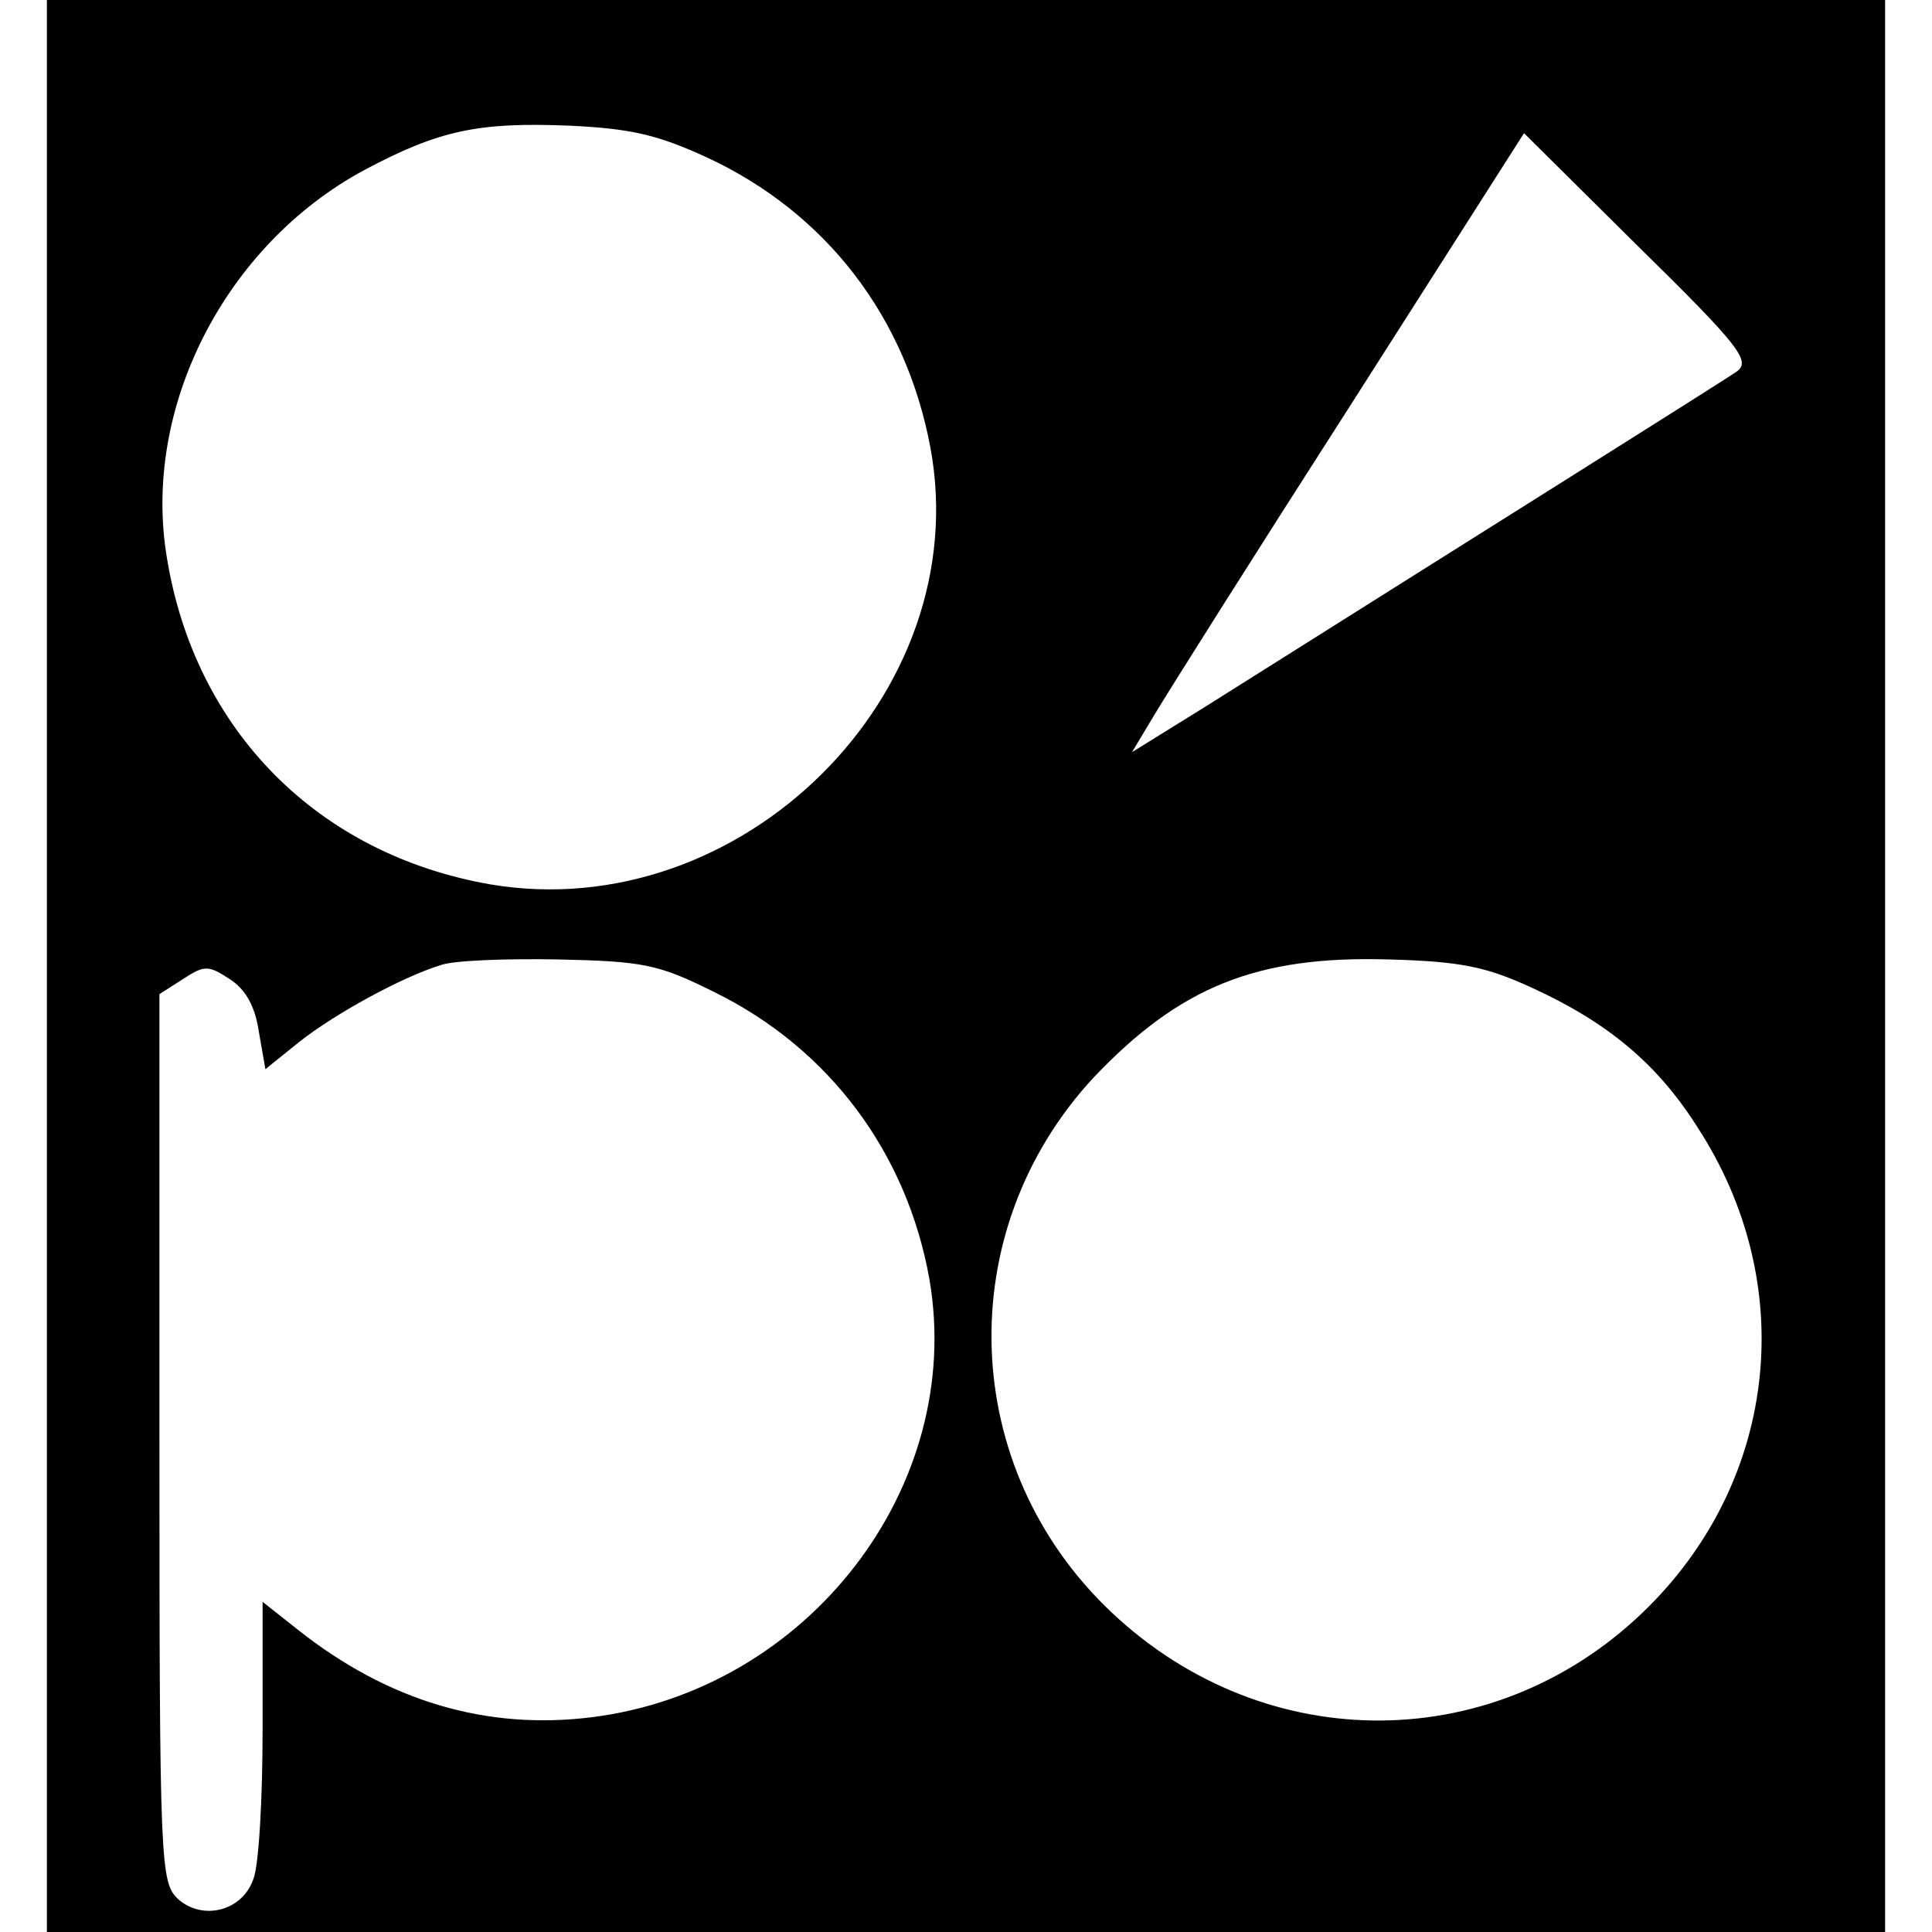 <?xml version="1.0" standalone="no"?>
<!DOCTYPE svg PUBLIC "-//W3C//DTD SVG 20010904//EN"
 "http://www.w3.org/TR/2001/REC-SVG-20010904/DTD/svg10.dtd">
<svg version="1.0" xmlns="http://www.w3.org/2000/svg"
 width="206pt" height="206pt" viewBox="0 0 206 206"
 preserveAspectRatio="xMidYMid meet">
<g transform="translate(0,206) scale(0.1,-0.1)"
fill="#000000" stroke="none">
<path d="M50 1030 l0 -1030 980 0 980 0 0 1030 0 1030 -980 0 -980 0 0 -1030z
m704 862 c127 -59 212 -170 238 -309 49 -263 -202 -511 -469 -466 -184 32
-315 164 -345 348 -27 160 62 334 211 414 79 42 121 51 218 47 66 -3 95 -10
147 -34z m1098 -228 c-14 -10 -282 -178 -566 -357 l-79 -49 24 40 c13 22 107
171 209 330 l185 290 122 -121 c108 -106 120 -122 105 -133z m-1090 -662 c122
-60 205 -171 229 -306 38 -221 -129 -438 -360 -467 -112 -14 -217 17 -313 93
l-38 30 0 -136 c0 -74 -4 -146 -10 -160 -12 -34 -54 -44 -80 -21 -19 18 -20
34 -20 491 l0 474 25 16 c23 15 27 15 50 0 17 -11 27 -29 31 -56 l7 -40 36 29
c38 30 109 69 151 82 14 5 70 7 125 6 91 -2 107 -5 167 -35z m871 5 c81 -37
134 -81 177 -149 108 -166 86 -373 -52 -511 -160 -160 -408 -162 -573 -6 -163
154 -171 406 -19 570 92 97 174 130 314 126 78 -2 105 -8 153 -30z"/>
</g>
</svg>
